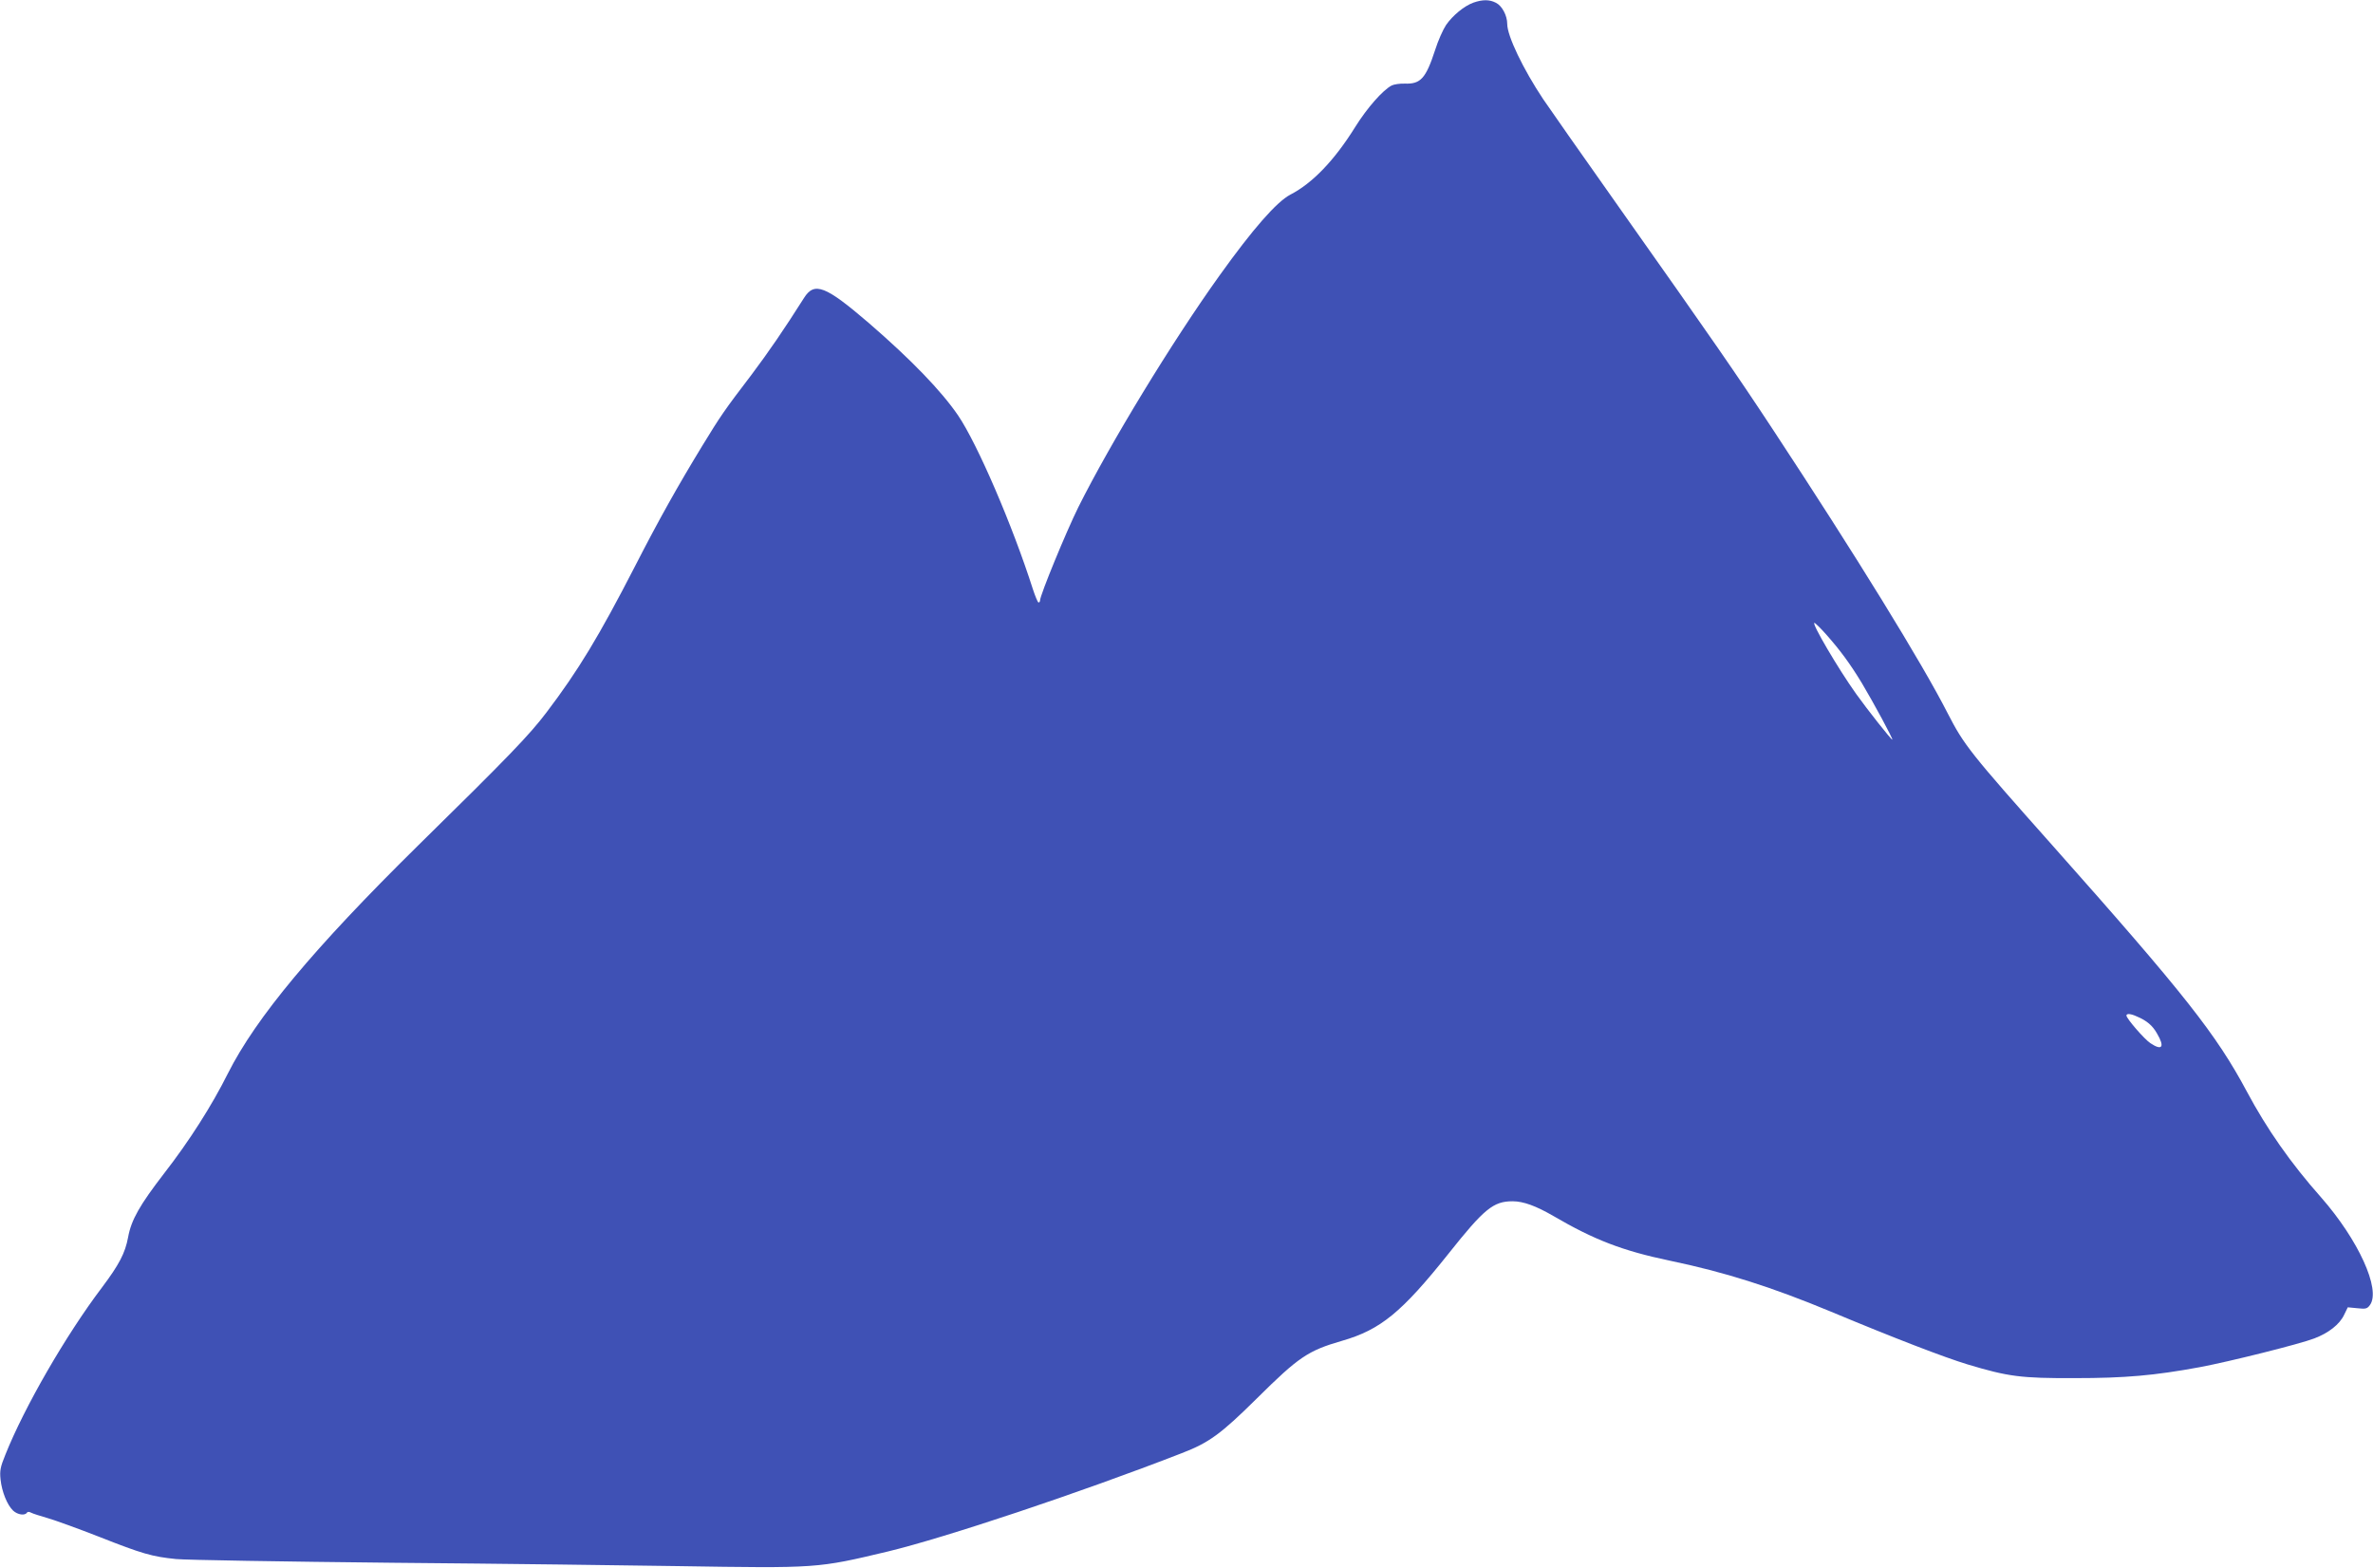 <?xml version="1.0" standalone="no"?>
<!DOCTYPE svg PUBLIC "-//W3C//DTD SVG 20010904//EN"
 "http://www.w3.org/TR/2001/REC-SVG-20010904/DTD/svg10.dtd">
<svg version="1.0" xmlns="http://www.w3.org/2000/svg"
 width="1280pt" height="846pt" viewBox="0 0 1280 846"
 preserveAspectRatio="xMidYMid meet">
<g transform="translate(0,846) scale(0.1,-0.1)"
fill="#3f51b5" stroke="none">
<path d="M7948 8446 c-50 -18 -112 -69 -148 -121 -16 -24 -43 -84 -59 -135
-50 -153 -78 -184 -163 -181 -27 1 -59 -4 -71 -10 -48 -25 -132 -120 -197
-224 -112 -180 -230 -303 -350 -365 -74 -39 -202 -185 -381 -435 -258 -360
-590 -906 -762 -1250 -66 -133 -207 -476 -207 -504 0 -6 -4 -11 -8 -11 -4 0
-18 33 -31 73 -109 341 -298 781 -403 936 -91 133 -253 301 -482 499 -233 200
-293 224 -349 135 -109 -172 -190 -290 -283 -414 -148 -194 -167 -222 -266
-384 -131 -215 -234 -398 -363 -650 -194 -377 -305 -561 -478 -789 -92 -121
-197 -231 -696 -721 -558 -550 -870 -924 -1022 -1226 -87 -174 -208 -364 -344
-539 -131 -170 -177 -250 -194 -344 -16 -86 -48 -147 -141 -271 -194 -256
-419 -646 -521 -902 -27 -66 -31 -86 -26 -134 7 -66 36 -138 68 -168 24 -22
63 -28 74 -11 4 6 12 6 23 0 9 -5 51 -18 92 -30 41 -12 165 -57 275 -100 233
-92 286 -107 415 -120 52 -5 579 -14 1170 -20 591 -5 1282 -14 1535 -18 757
-12 753 -12 1135 79 310 75 1028 314 1584 530 148 57 211 103 406 296 225 223
275 257 458 310 209 60 323 154 575 470 193 243 242 283 346 283 58 0 126 -25
221 -80 219 -128 372 -187 625 -240 298 -62 550 -142 870 -275 347 -145 613
-247 738 -285 220 -66 287 -75 577 -74 273 0 431 14 675 59 161 30 540 125
618 155 77 29 137 76 161 127 l20 41 52 -5 c45 -5 53 -3 68 18 59 84 -63 351
-264 580 -165 186 -293 370 -400 570 -165 309 -336 526 -1045 1324 -450 506
-481 546 -569 717 -138 271 -496 852 -941 1528 -198 301 -331 493 -820 1185
-210 297 -399 567 -421 600 -108 162 -194 341 -194 406 0 45 -28 98 -61 114
-34 18 -72 18 -121 1z m1903 -3409 c75 -85 127 -155 192 -262 61 -102 171
-305 164 -305 -6 0 -136 164 -195 247 -97 136 -242 383 -225 383 4 0 33 -28
64 -63z m1675 -2060 c53 -22 85 -49 109 -92 43 -73 28 -95 -36 -52 -33 22
-129 133 -129 149 0 12 24 10 56 -5z"/>
</g>
</svg>
